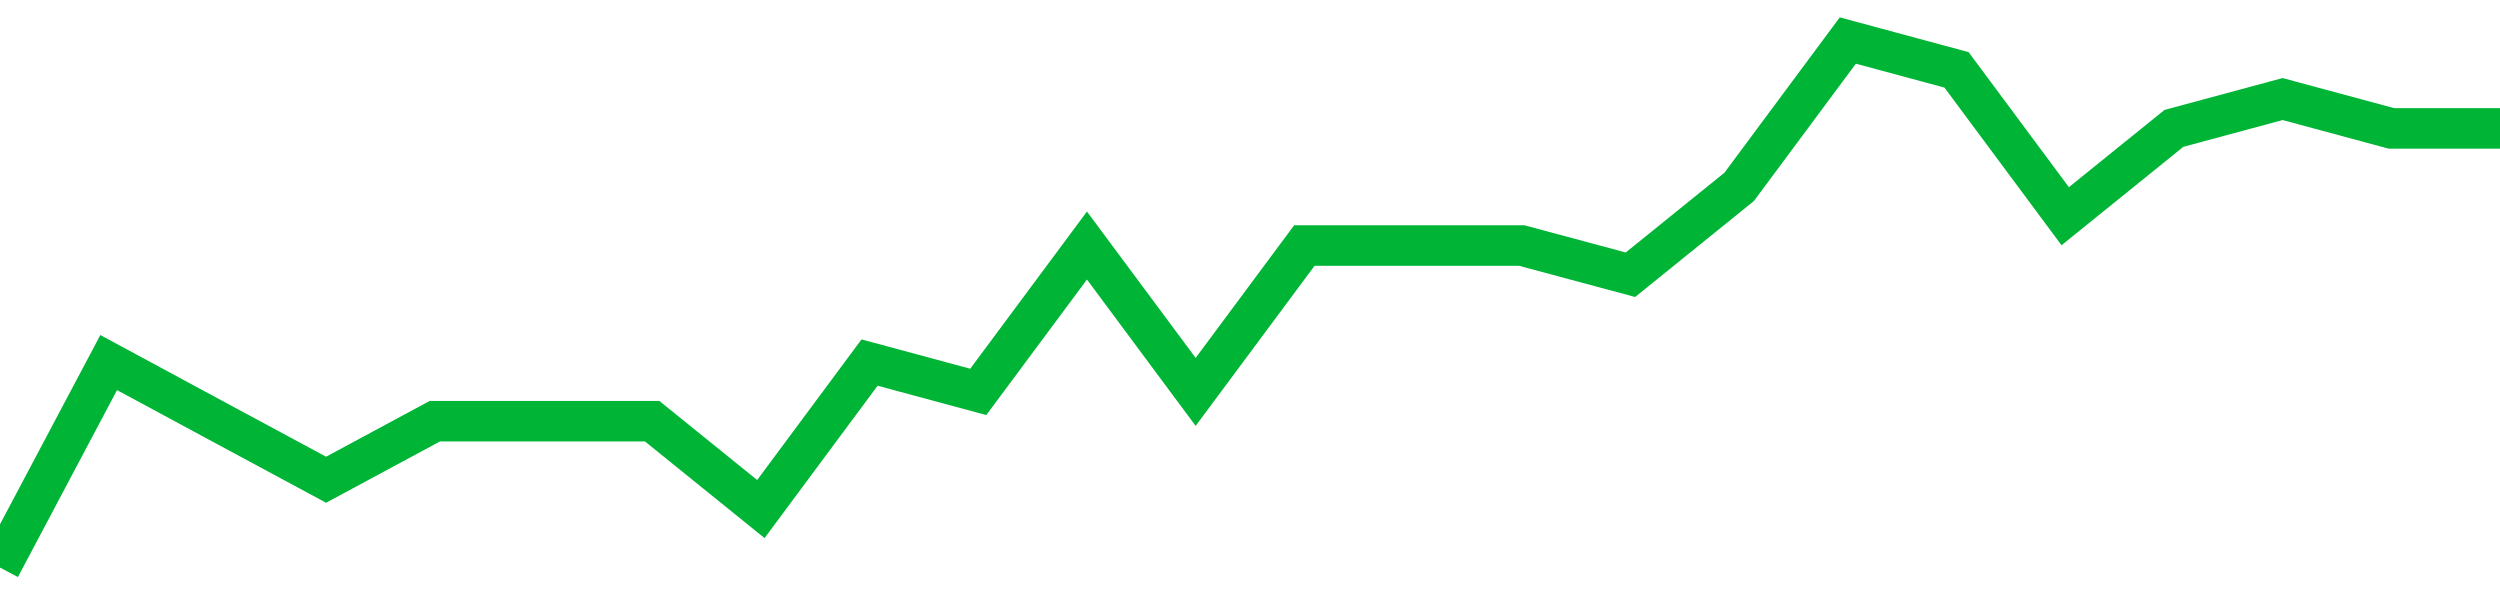<!-- Generated with https://github.com/jxxe/sparkline/ --><svg viewBox="0 0 185 45" class="sparkline" xmlns="http://www.w3.org/2000/svg"><path class="sparkline--fill" d="M 0 42 L 0 42 L 8.043 26.83 L 16.087 31.17 L 24.13 35.5 L 32.174 31.17 L 40.217 31.17 L 48.261 31.17 L 56.304 37.67 L 64.348 26.83 L 72.391 29 L 80.435 18.17 L 88.478 29 L 96.522 18.17 L 104.565 18.17 L 112.609 18.17 L 120.652 20.33 L 128.696 13.83 L 136.739 3 L 144.783 5.17 L 152.826 16 L 160.87 9.5 L 168.913 7.33 L 176.957 9.5 L 185 9.5 V 45 L 0 45 Z" stroke="none" fill="none" ></path><path class="sparkline--line" d="M 0 42 L 0 42 L 8.043 26.83 L 16.087 31.17 L 24.13 35.5 L 32.174 31.17 L 40.217 31.17 L 48.261 31.17 L 56.304 37.67 L 64.348 26.83 L 72.391 29 L 80.435 18.17 L 88.478 29 L 96.522 18.17 L 104.565 18.17 L 112.609 18.17 L 120.652 20.33 L 128.696 13.83 L 136.739 3 L 144.783 5.17 L 152.826 16 L 160.87 9.5 L 168.913 7.33 L 176.957 9.5 L 185 9.5" fill="none" stroke-width="3" stroke="#00B436" ></path></svg>
